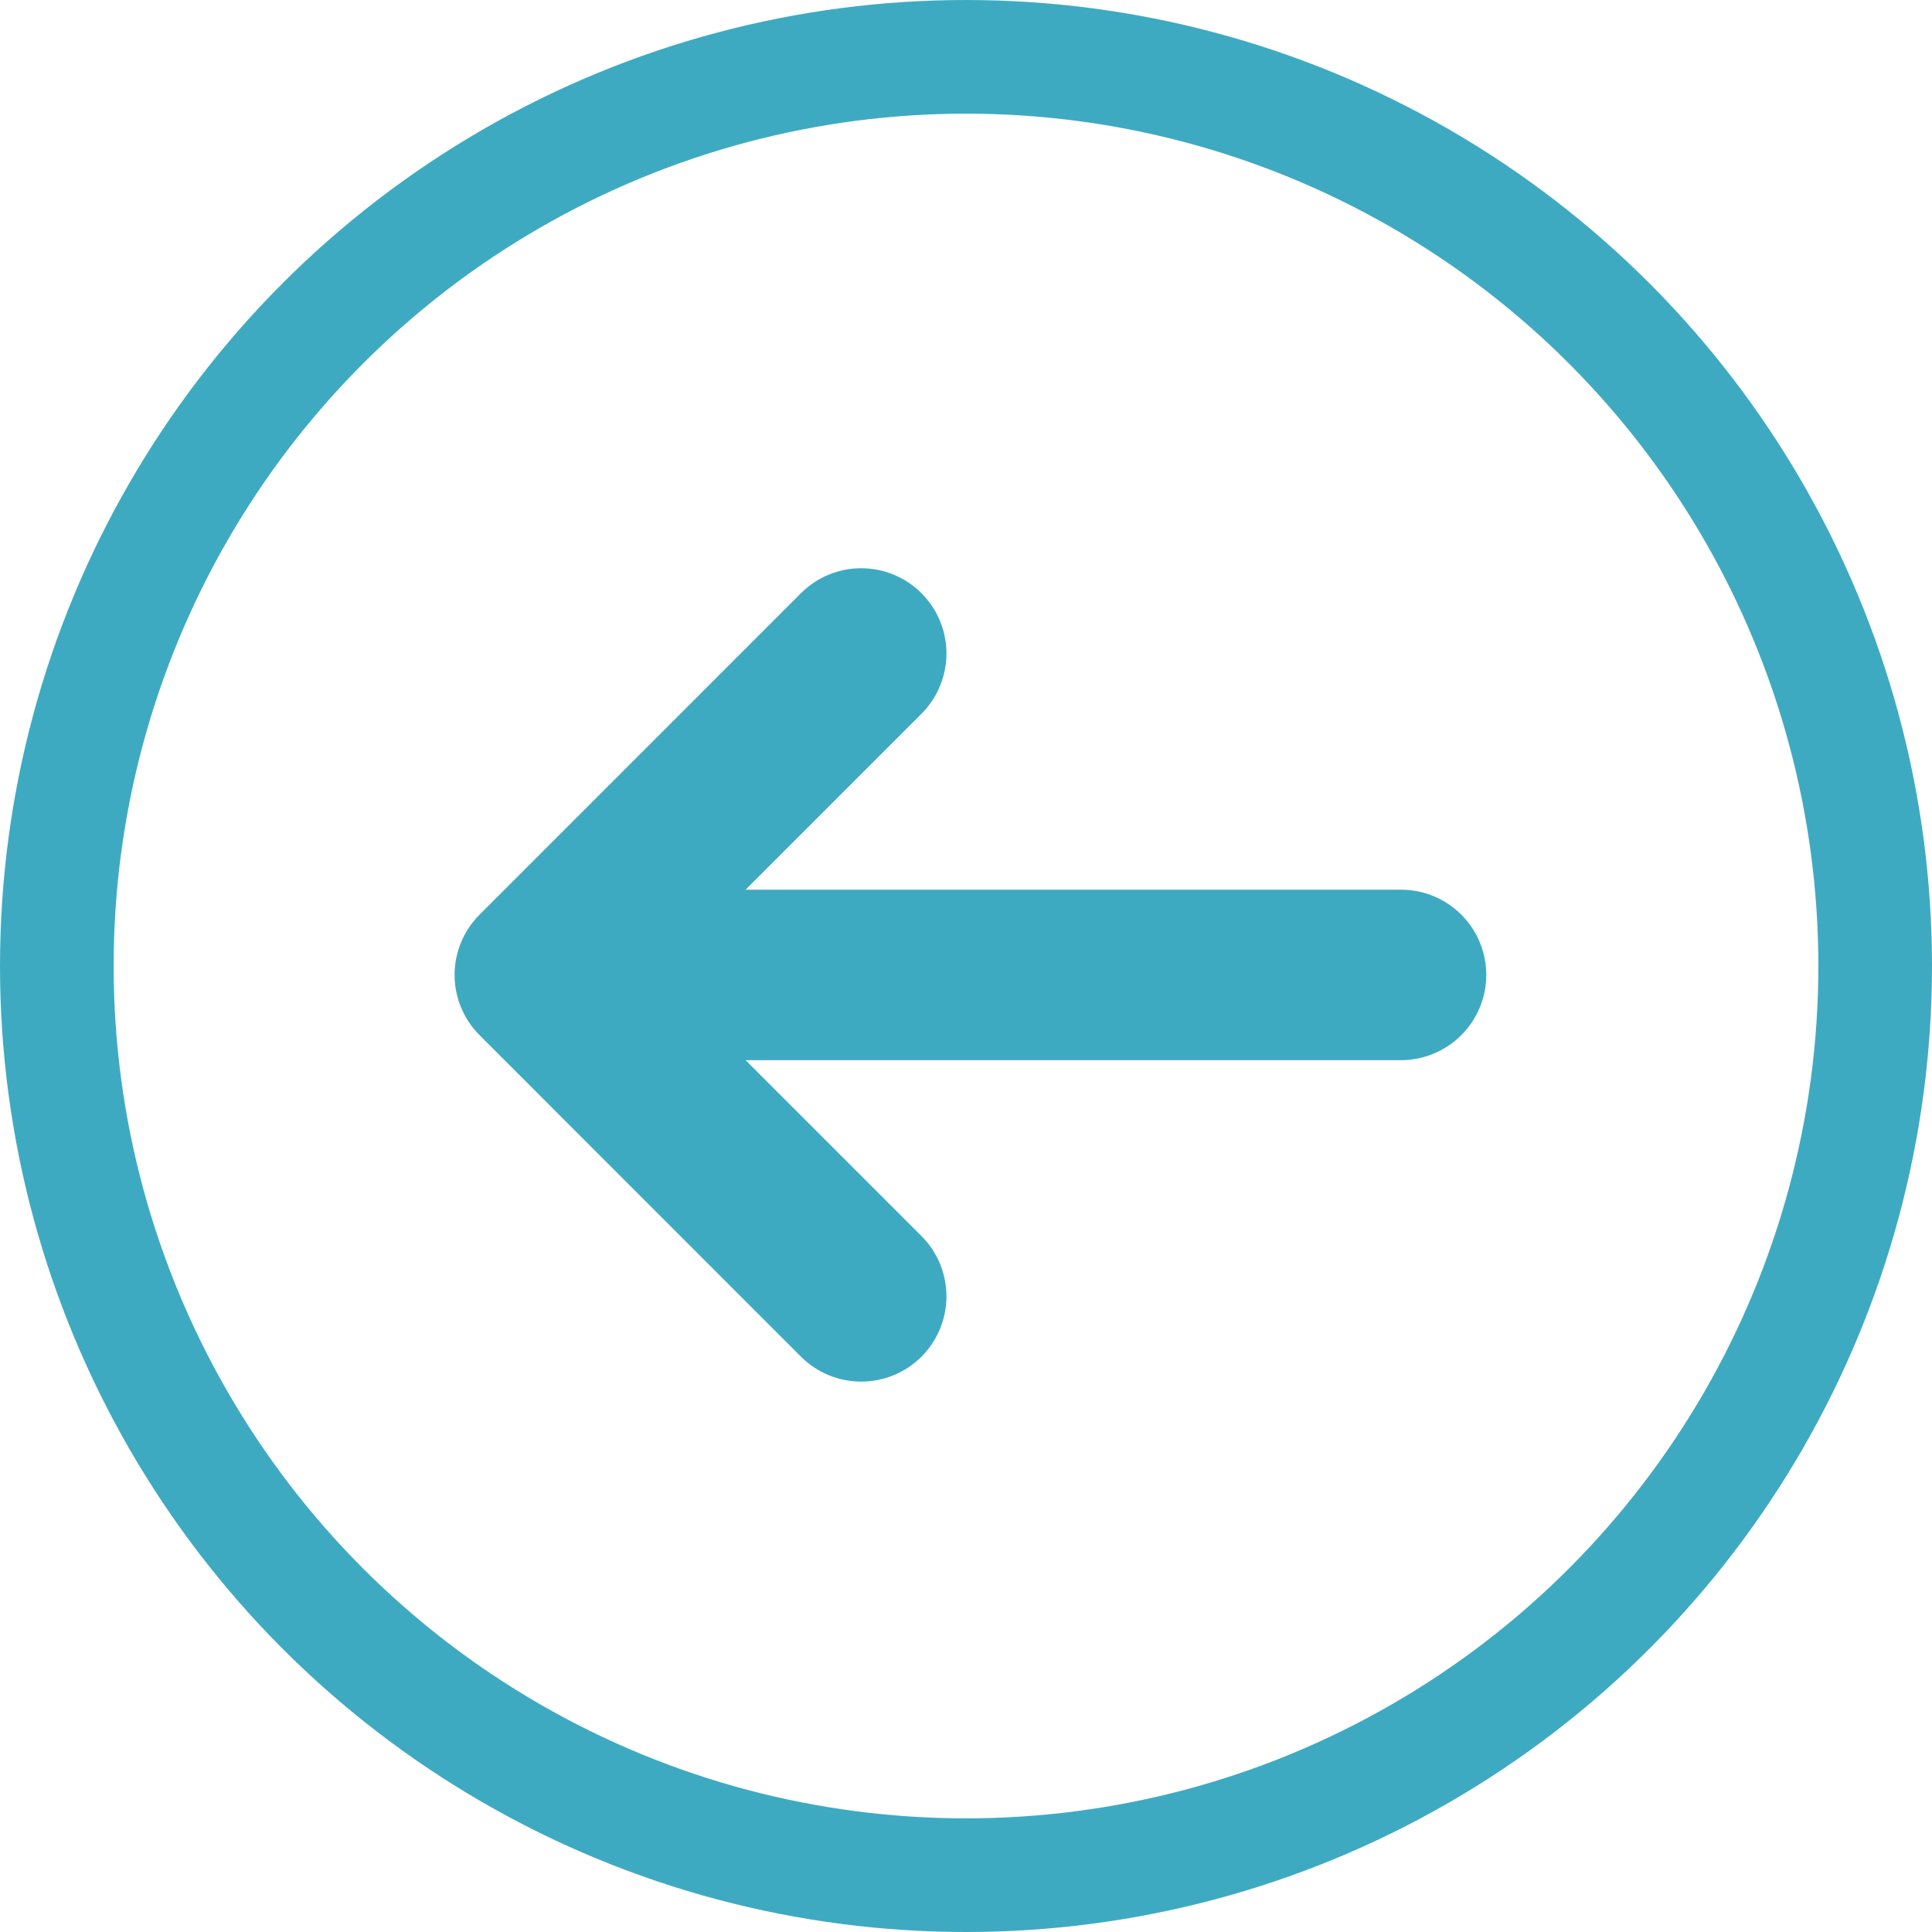<svg width="34" height="34" viewBox="0 0 34 34" fill="none" xmlns="http://www.w3.org/2000/svg">
<circle cx="17" cy="17" r="16" transform="rotate(-180 17 17)" stroke="#3EAAC2" stroke-width="2"/>
<path d="M8.439 16.097C8.158 16.378 8 16.759 8 17.157C8 17.554 8.158 17.935 8.439 18.217L14.095 23.875C14.234 24.014 14.399 24.125 14.582 24.2C14.764 24.275 14.959 24.314 15.156 24.314C15.353 24.314 15.548 24.275 15.73 24.2C15.912 24.125 16.077 24.014 16.217 23.875C16.356 23.735 16.466 23.57 16.542 23.388C16.617 23.206 16.656 23.011 16.656 22.814C16.656 22.617 16.617 22.422 16.542 22.239C16.466 22.057 16.356 21.892 16.217 21.753L13.121 18.657L24.656 18.657C25.053 18.657 25.435 18.499 25.716 18.217C25.998 17.936 26.156 17.555 26.156 17.157C26.156 16.759 25.998 16.377 25.716 16.096C25.435 15.815 25.053 15.657 24.656 15.657L13.121 15.657L16.217 12.561C16.498 12.279 16.656 11.898 16.656 11.5C16.656 11.102 16.498 10.72 16.216 10.439C15.935 10.158 15.553 10 15.155 10C14.758 10 14.376 10.158 14.095 10.44L8.439 16.097Z" fill="#3EAAC2"/>
</svg>
